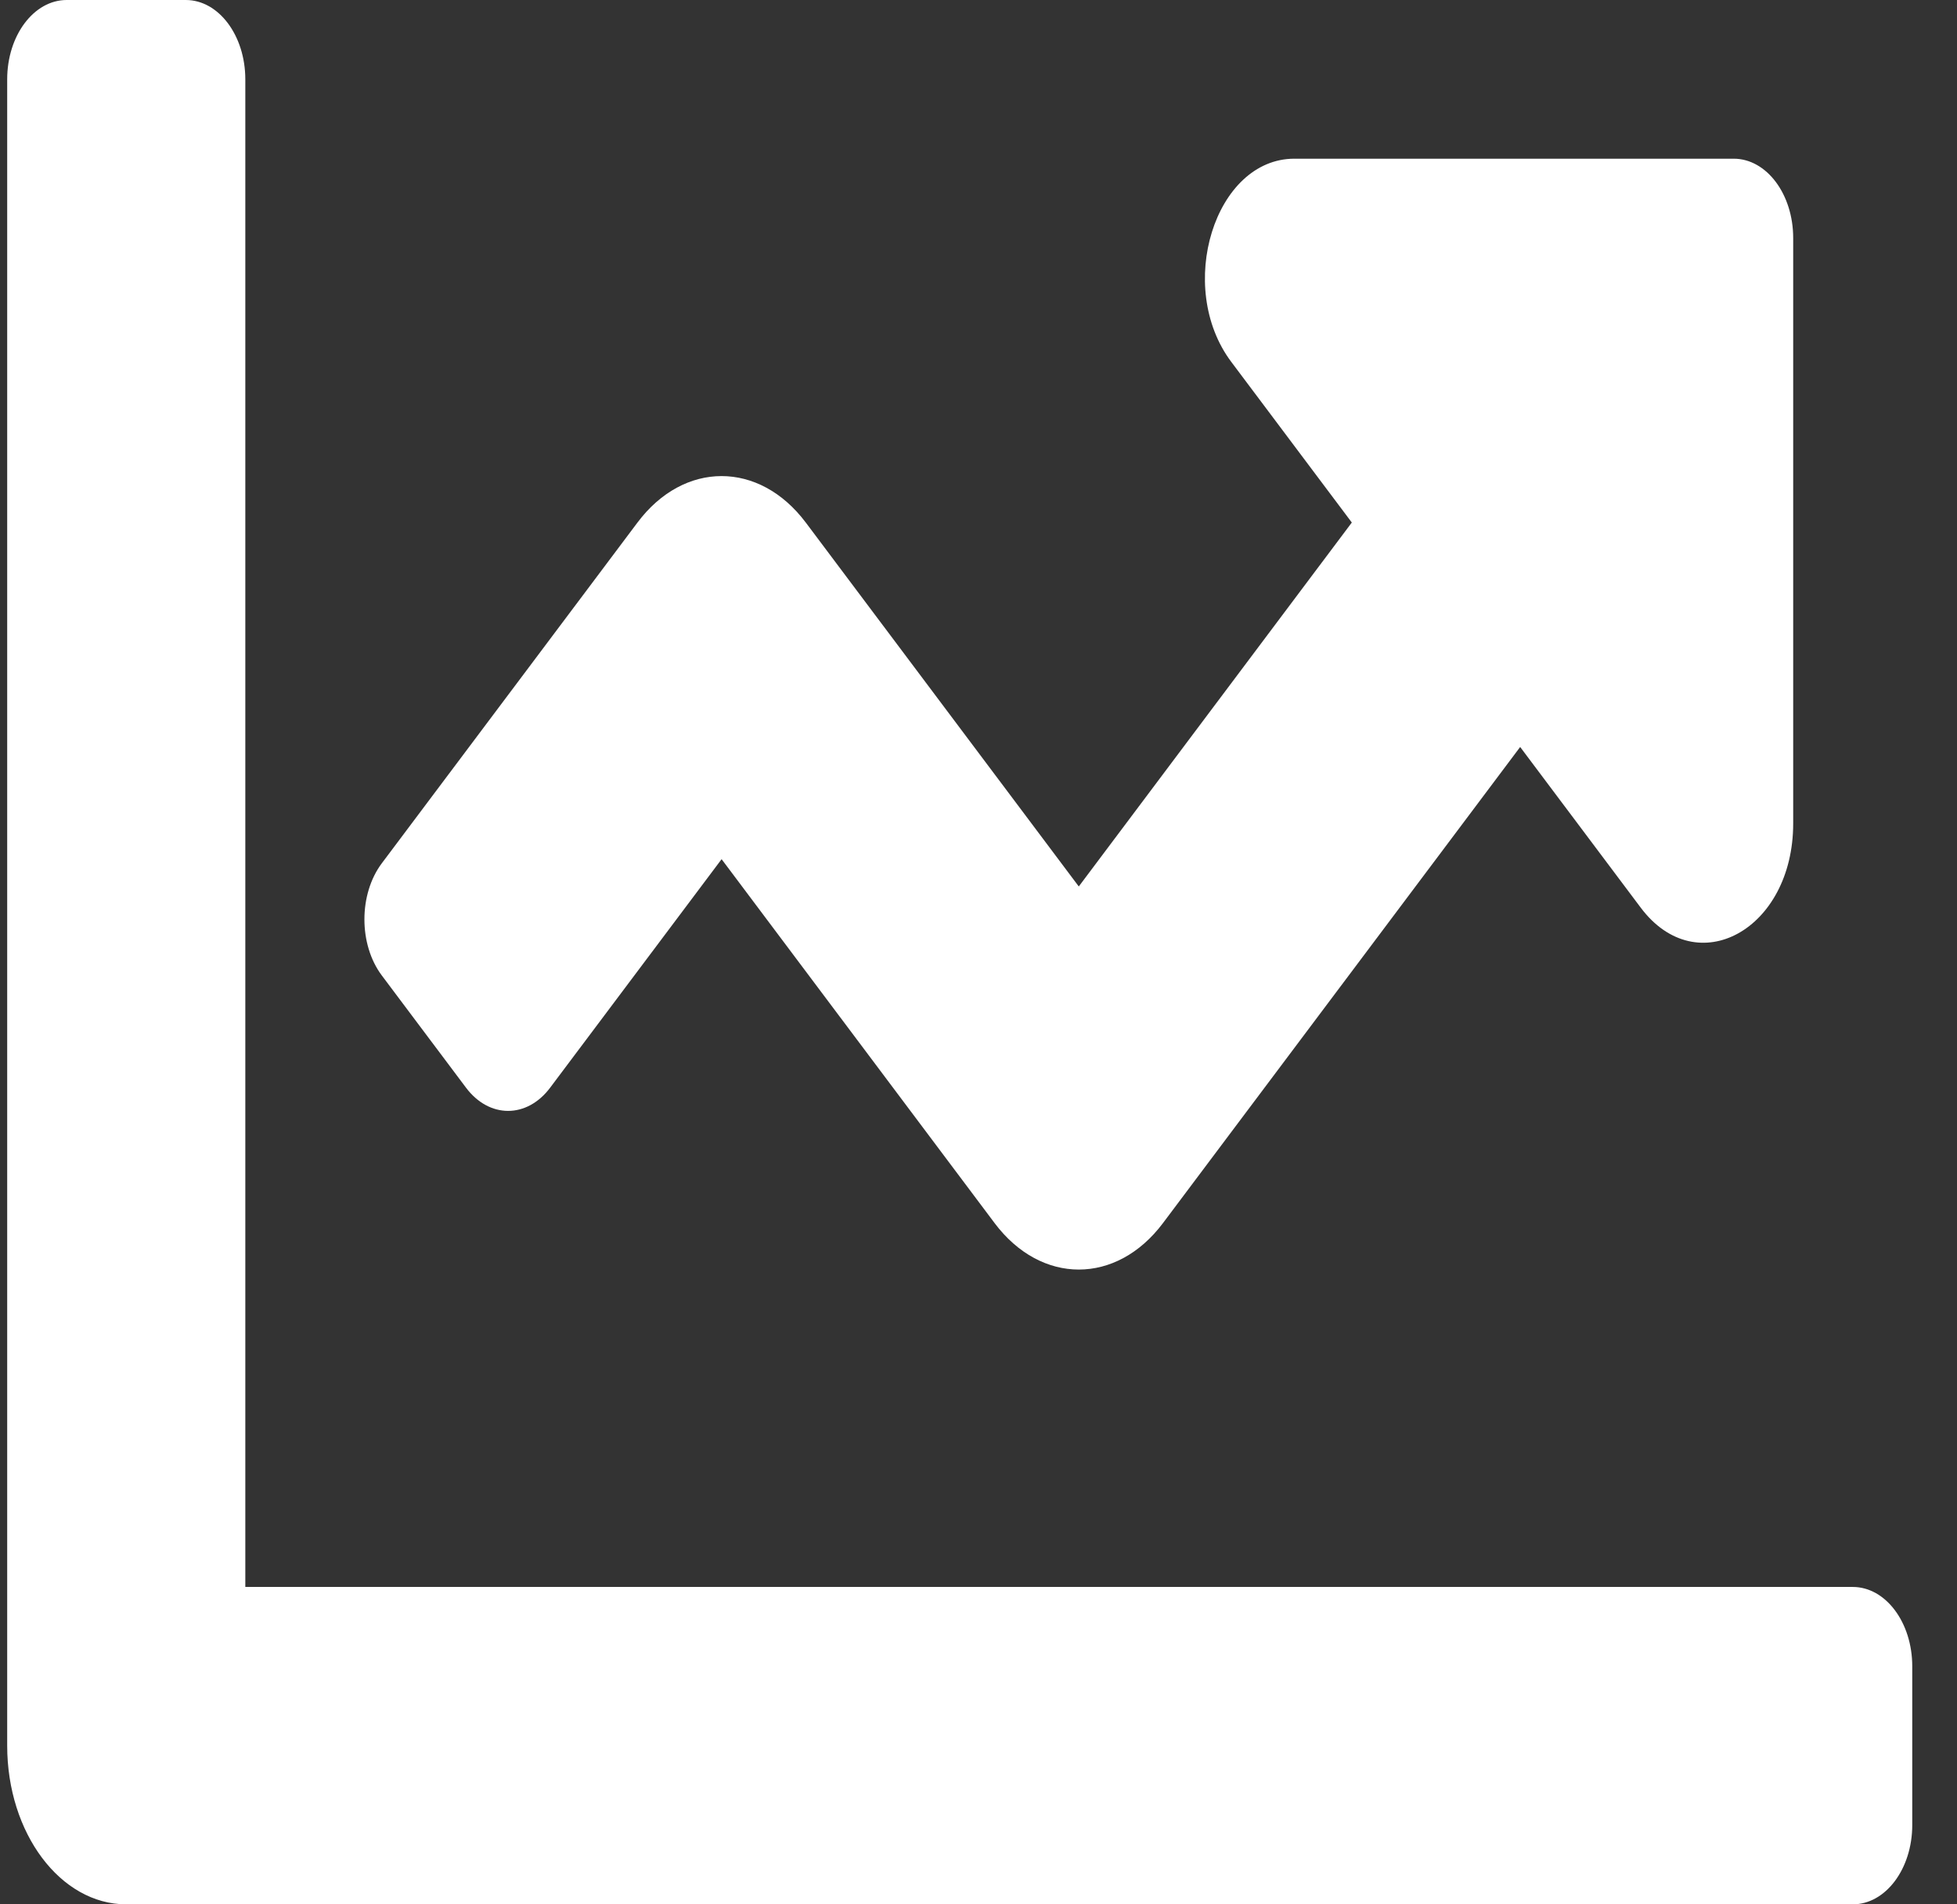 <?xml version="1.0" encoding="UTF-8"?> <svg xmlns="http://www.w3.org/2000/svg" width="37" height="36" viewBox="0 0 37 36" fill="none"><rect x="0" y="0" width="37" height="36" fill="#333333" stroke="none"/><path d="M35.029 30H4.638V1.5C4.638 0.671 4.134 0 3.513 0H1.261C0.639 0 0.136 0.671 0.136 1.5V33C0.136 34.657 1.144 36 2.387 36H35.029C35.651 36 36.154 35.329 36.154 34.5V31.5C36.154 30.671 35.651 30 35.029 30ZM32.778 3H24.472C22.968 3 22.215 5.423 23.279 6.841L25.558 9.878L20.396 16.758L15.235 9.879C14.355 8.707 12.93 8.707 12.052 9.879L7.219 16.319C6.78 16.905 6.78 17.855 7.219 18.441L8.81 20.561C9.25 21.147 9.963 21.147 10.402 20.561L13.643 16.242L18.804 23.121C19.684 24.293 21.109 24.293 21.988 23.121L28.741 14.121L31.02 17.158C32.084 18.576 33.903 17.572 33.903 15.567V4.5C33.903 3.671 33.4 3 32.778 3Z" fill="white"></path></svg> 